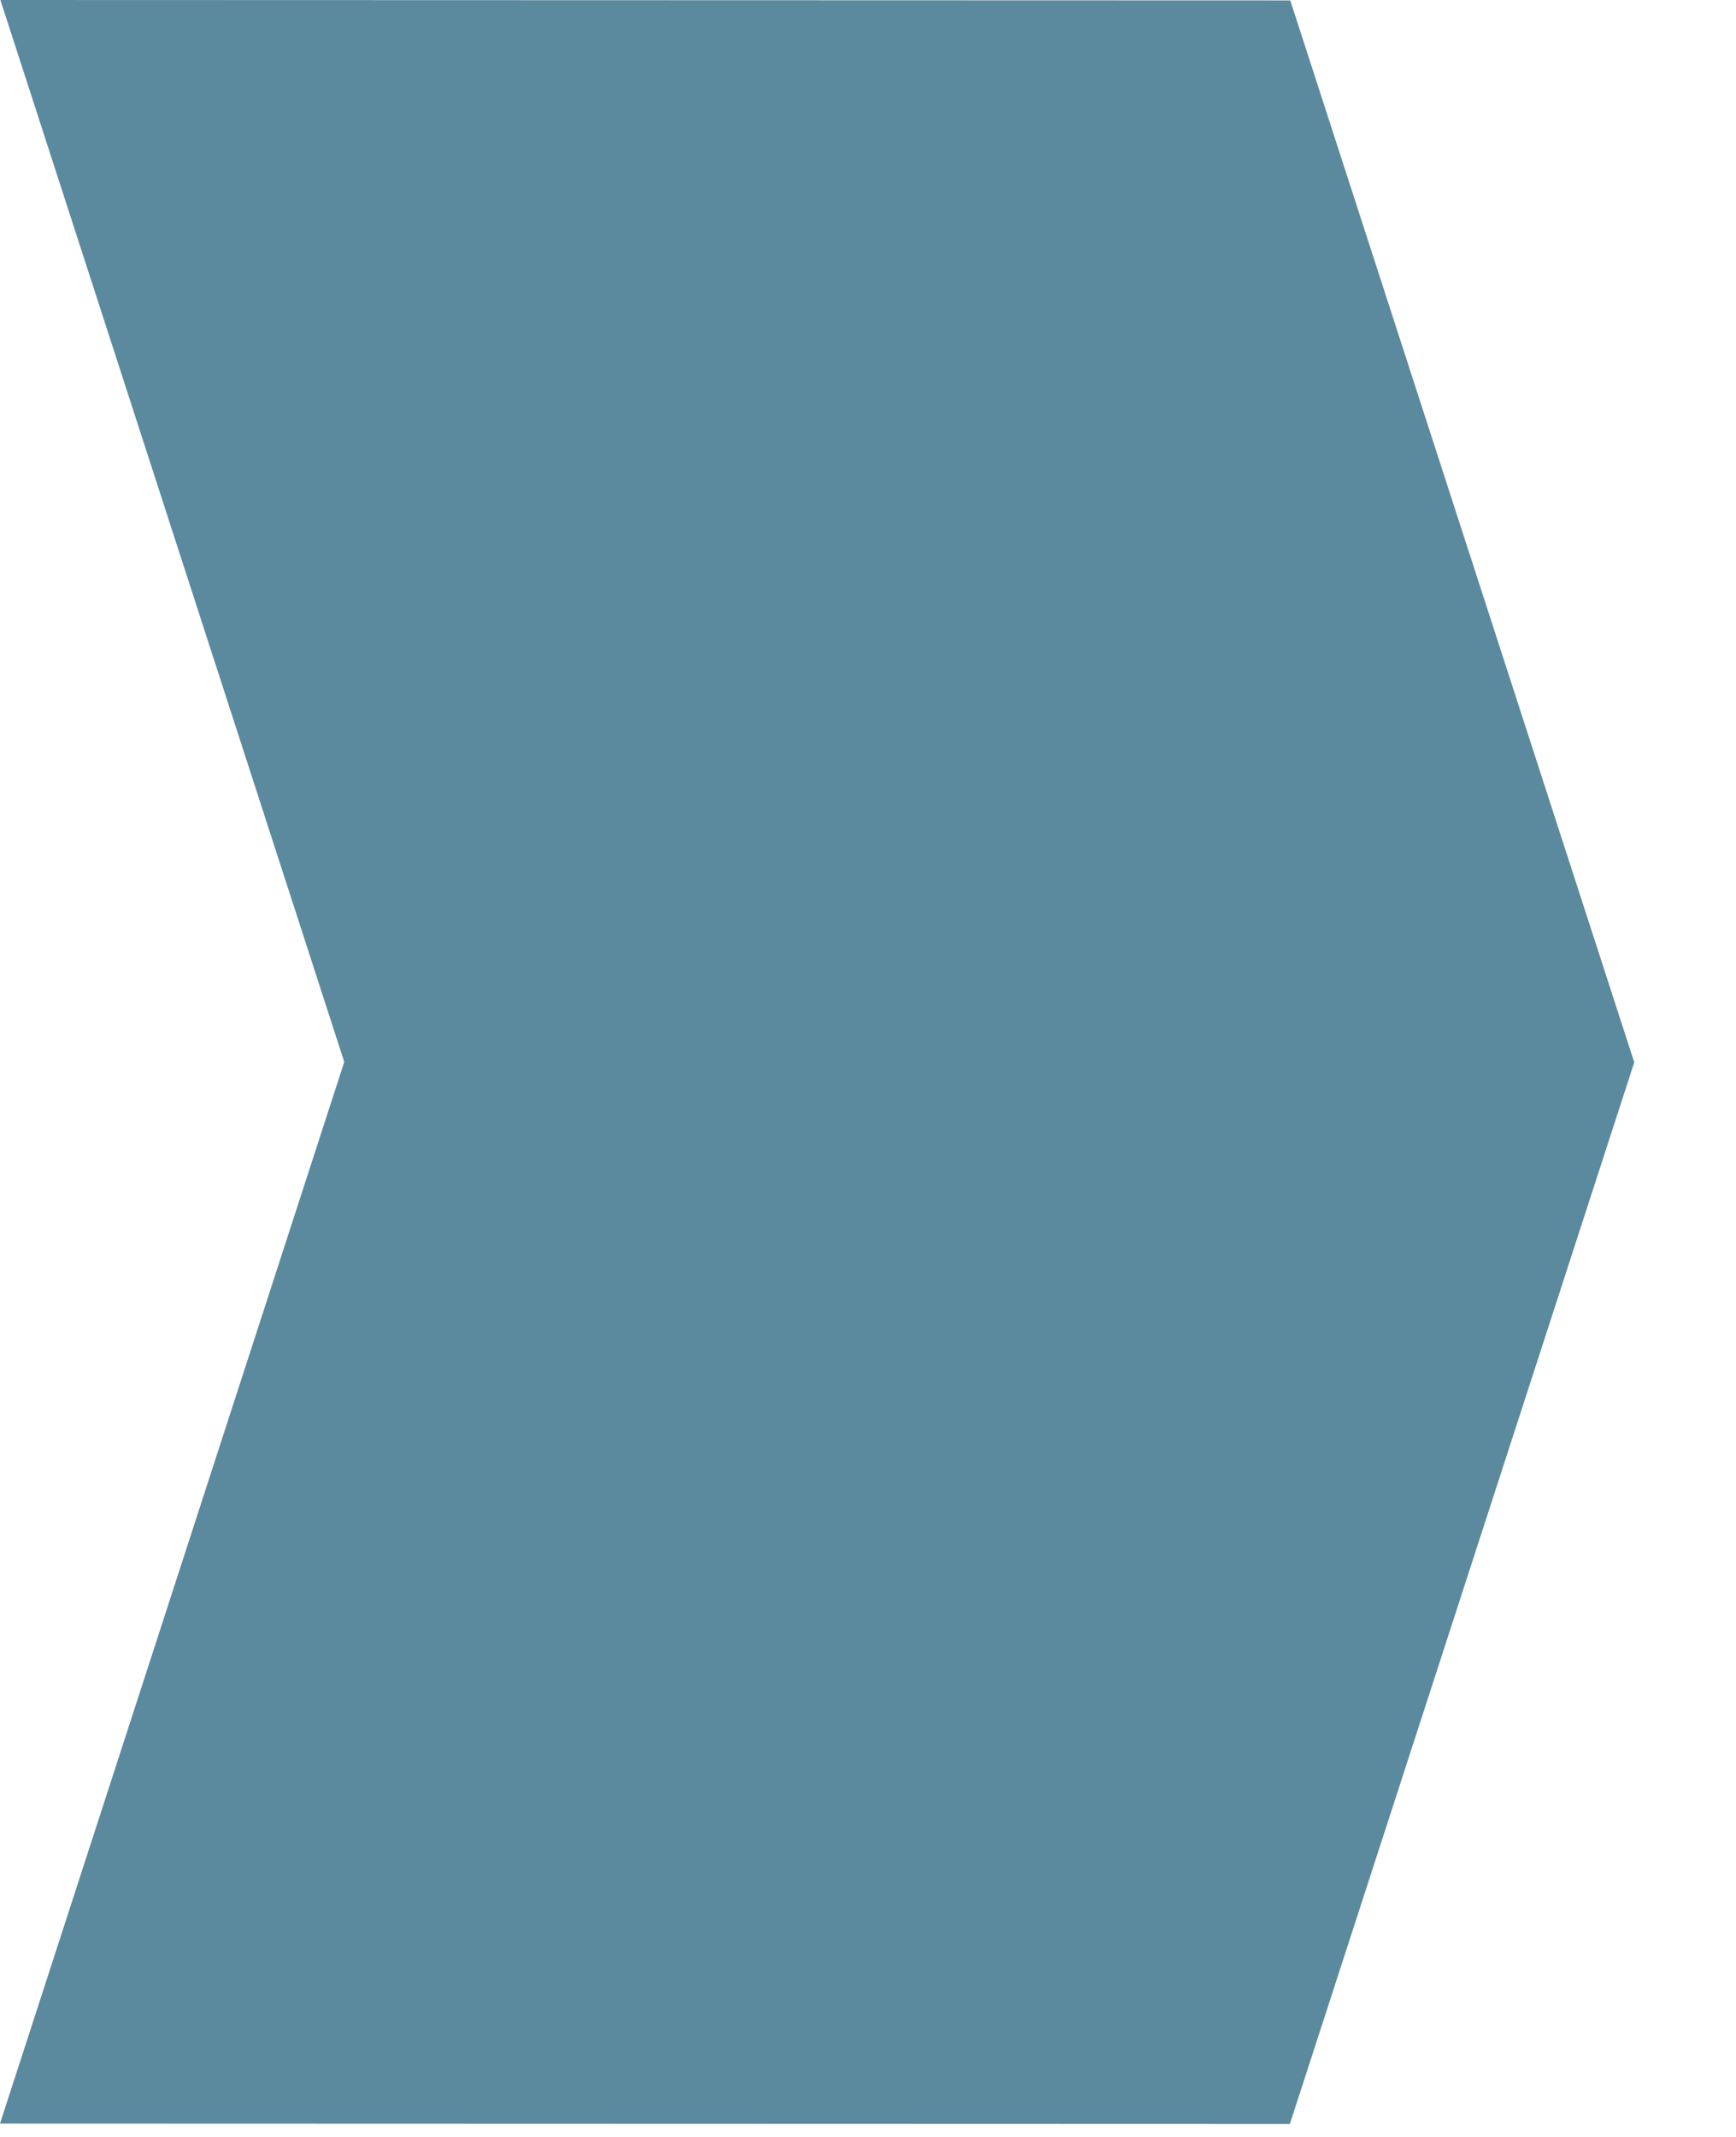 <?xml version="1.0" encoding="utf-8"?>
<svg xmlns="http://www.w3.org/2000/svg" fill="none" height="100%" overflow="visible" preserveAspectRatio="none" style="display: block;" viewBox="0 0 13 16" width="100%">
<path d="M9.662 0.003L0.003 0L2.578 7.951L0 15.9L9.659 15.903L12.238 7.954L9.662 0.003Z" fill="#165775" id="Vector" opacity="0.7"/>
</svg>